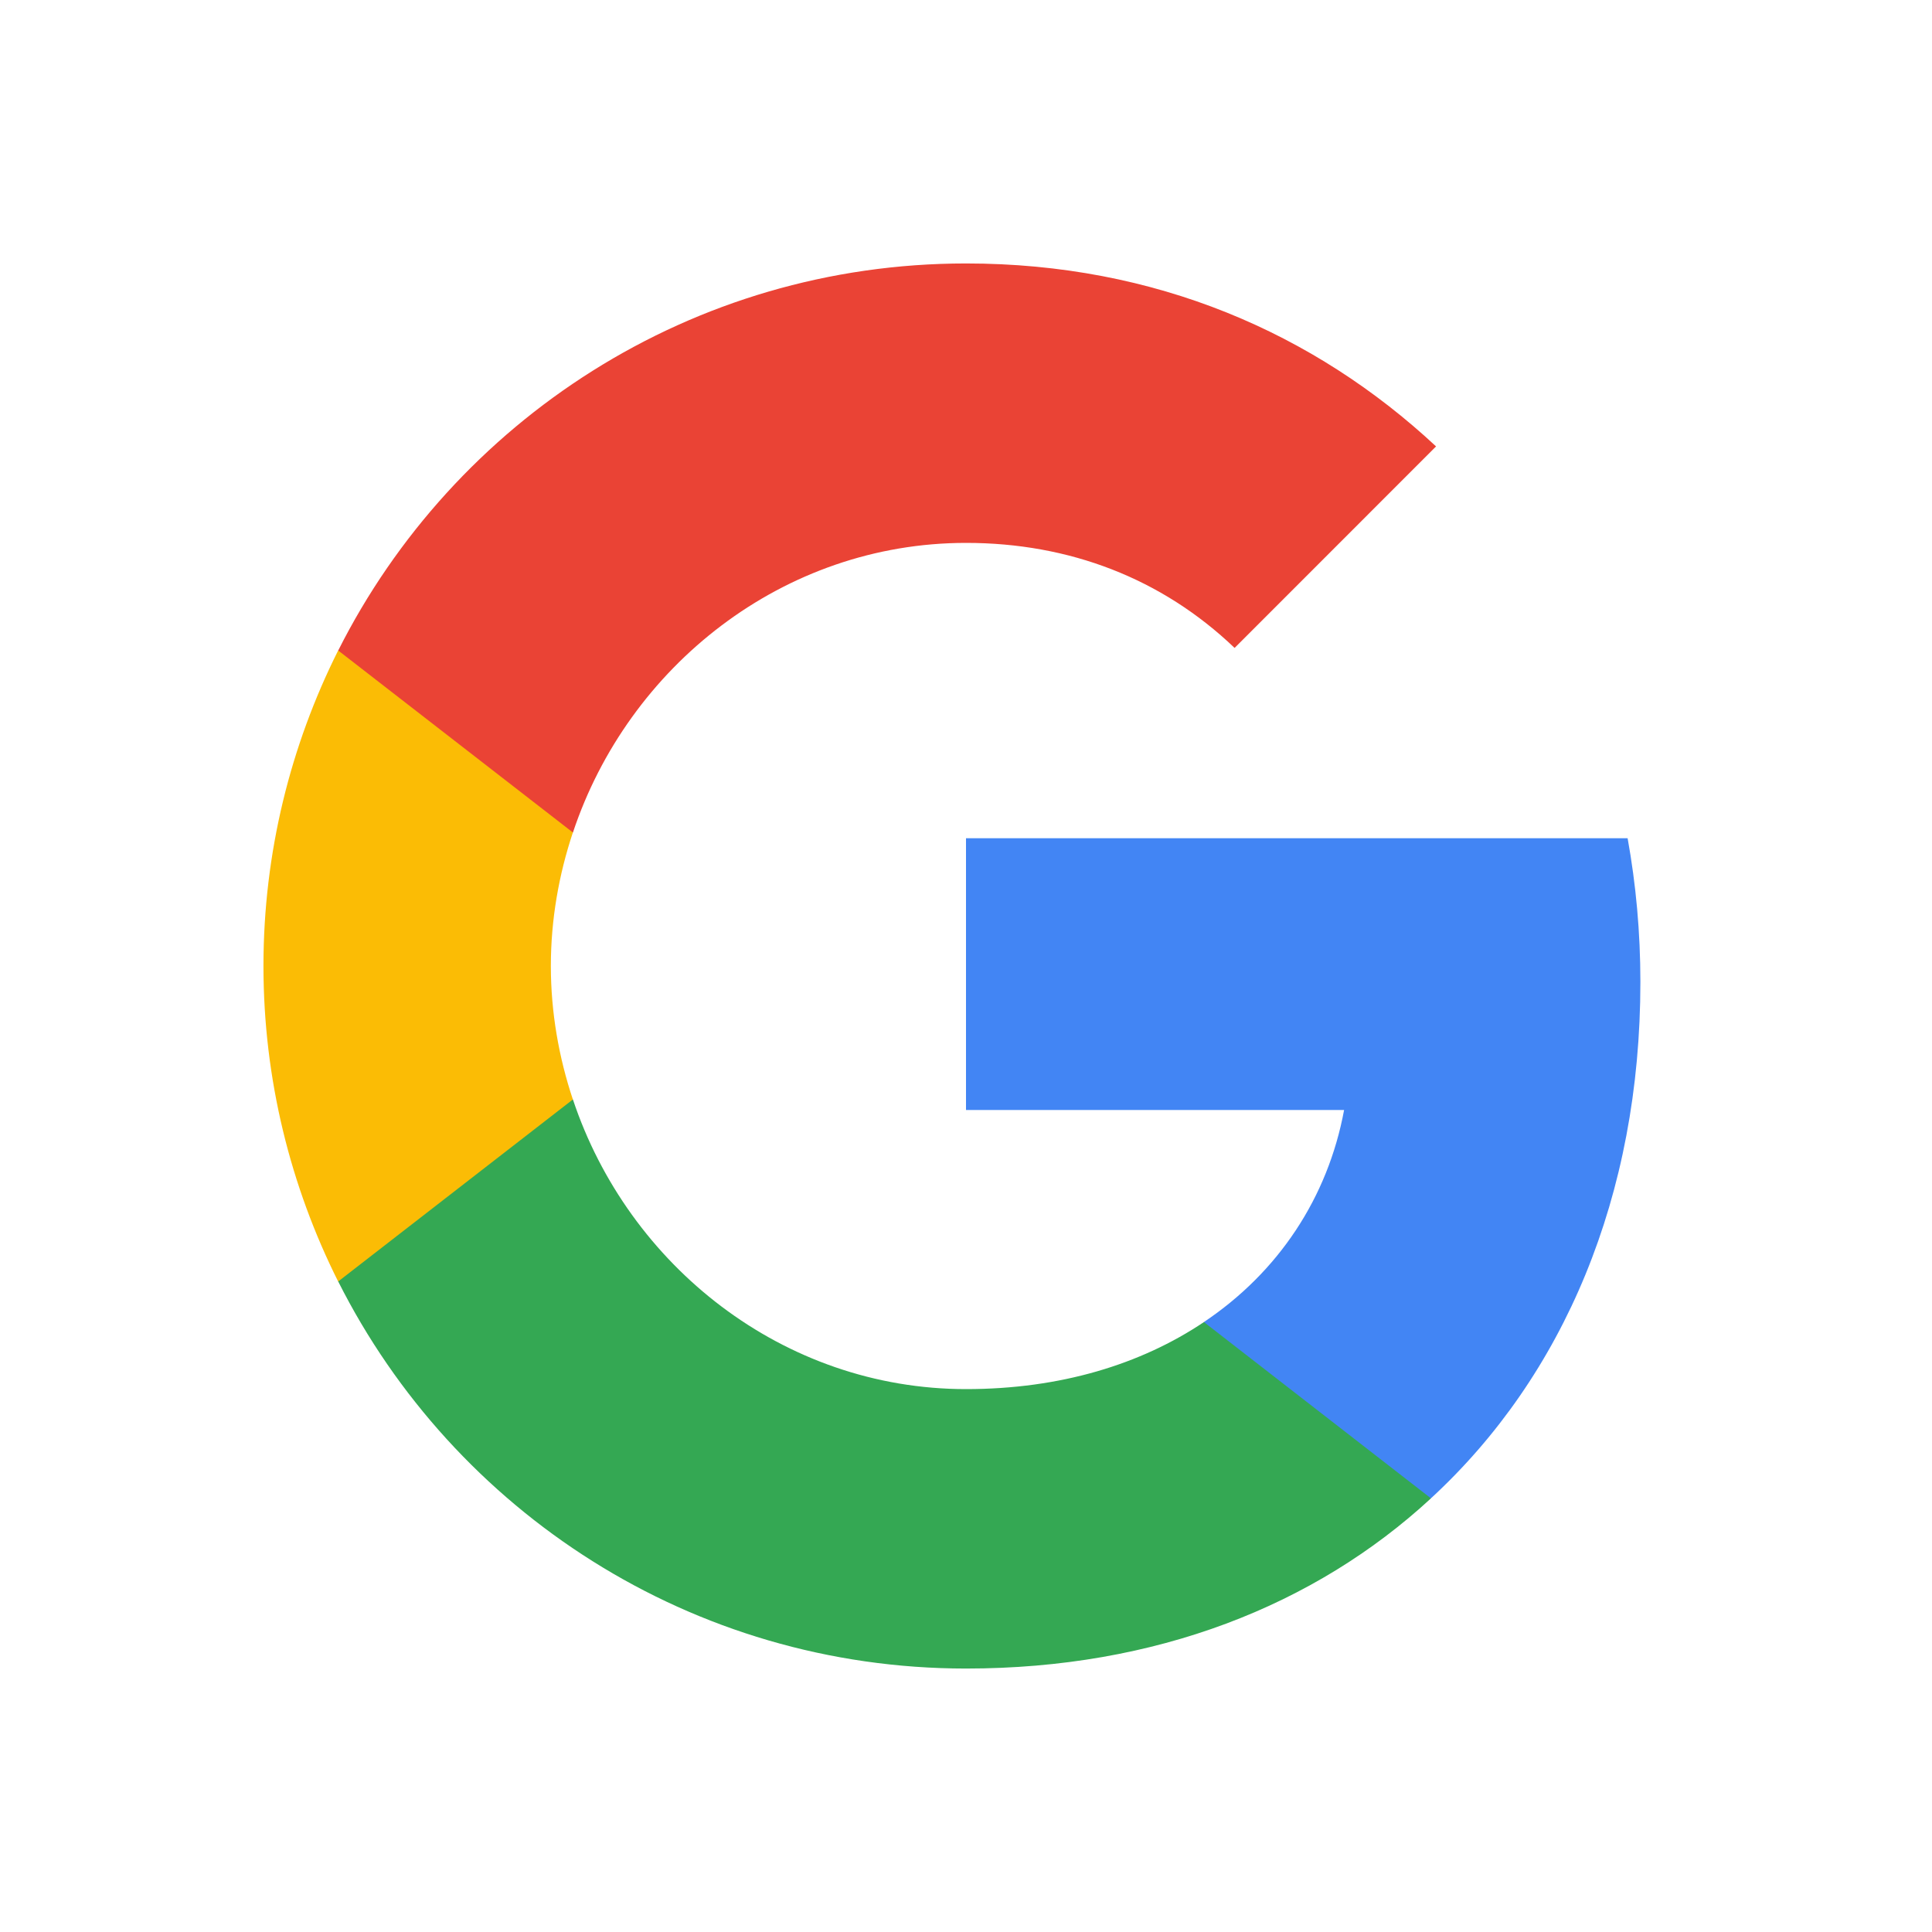 <svg width="33" height="33" viewBox="0 0 33 33" fill="none" xmlns="http://www.w3.org/2000/svg">
<path fill-rule="evenodd" clip-rule="evenodd" d="M28.019 16.773C28.019 15.922 27.943 15.104 27.801 14.318H16.5V18.96H22.958C22.68 20.46 21.834 21.731 20.563 22.582V25.593H24.441C26.71 23.504 28.019 20.427 28.019 16.773Z" fill="#4285F4"/>
<path fill-rule="evenodd" clip-rule="evenodd" d="M16.501 28.5C19.741 28.5 22.457 27.425 24.442 25.593L20.564 22.582C19.49 23.302 18.115 23.727 16.501 23.727C13.375 23.727 10.73 21.616 9.786 18.78H5.777V21.889C7.752 25.811 11.81 28.5 16.501 28.5Z" fill="#34A853"/>
<path fill-rule="evenodd" clip-rule="evenodd" d="M9.785 18.78C9.545 18.06 9.409 17.291 9.409 16.5C9.409 15.709 9.545 14.94 9.785 14.22V11.111H5.776C4.964 12.731 4.5 14.563 4.5 16.5C4.5 18.436 4.964 20.269 5.776 21.889L9.785 18.78Z" fill="#FBBC05"/>
<path fill-rule="evenodd" clip-rule="evenodd" d="M16.501 9.273C18.262 9.273 19.844 9.878 21.088 11.067L24.529 7.625C22.451 5.689 19.735 4.5 16.501 4.5C11.81 4.5 7.752 7.189 5.777 11.111L9.786 14.22C10.73 11.384 13.375 9.273 16.501 9.273Z" fill="#EA4335"/>
</svg>
